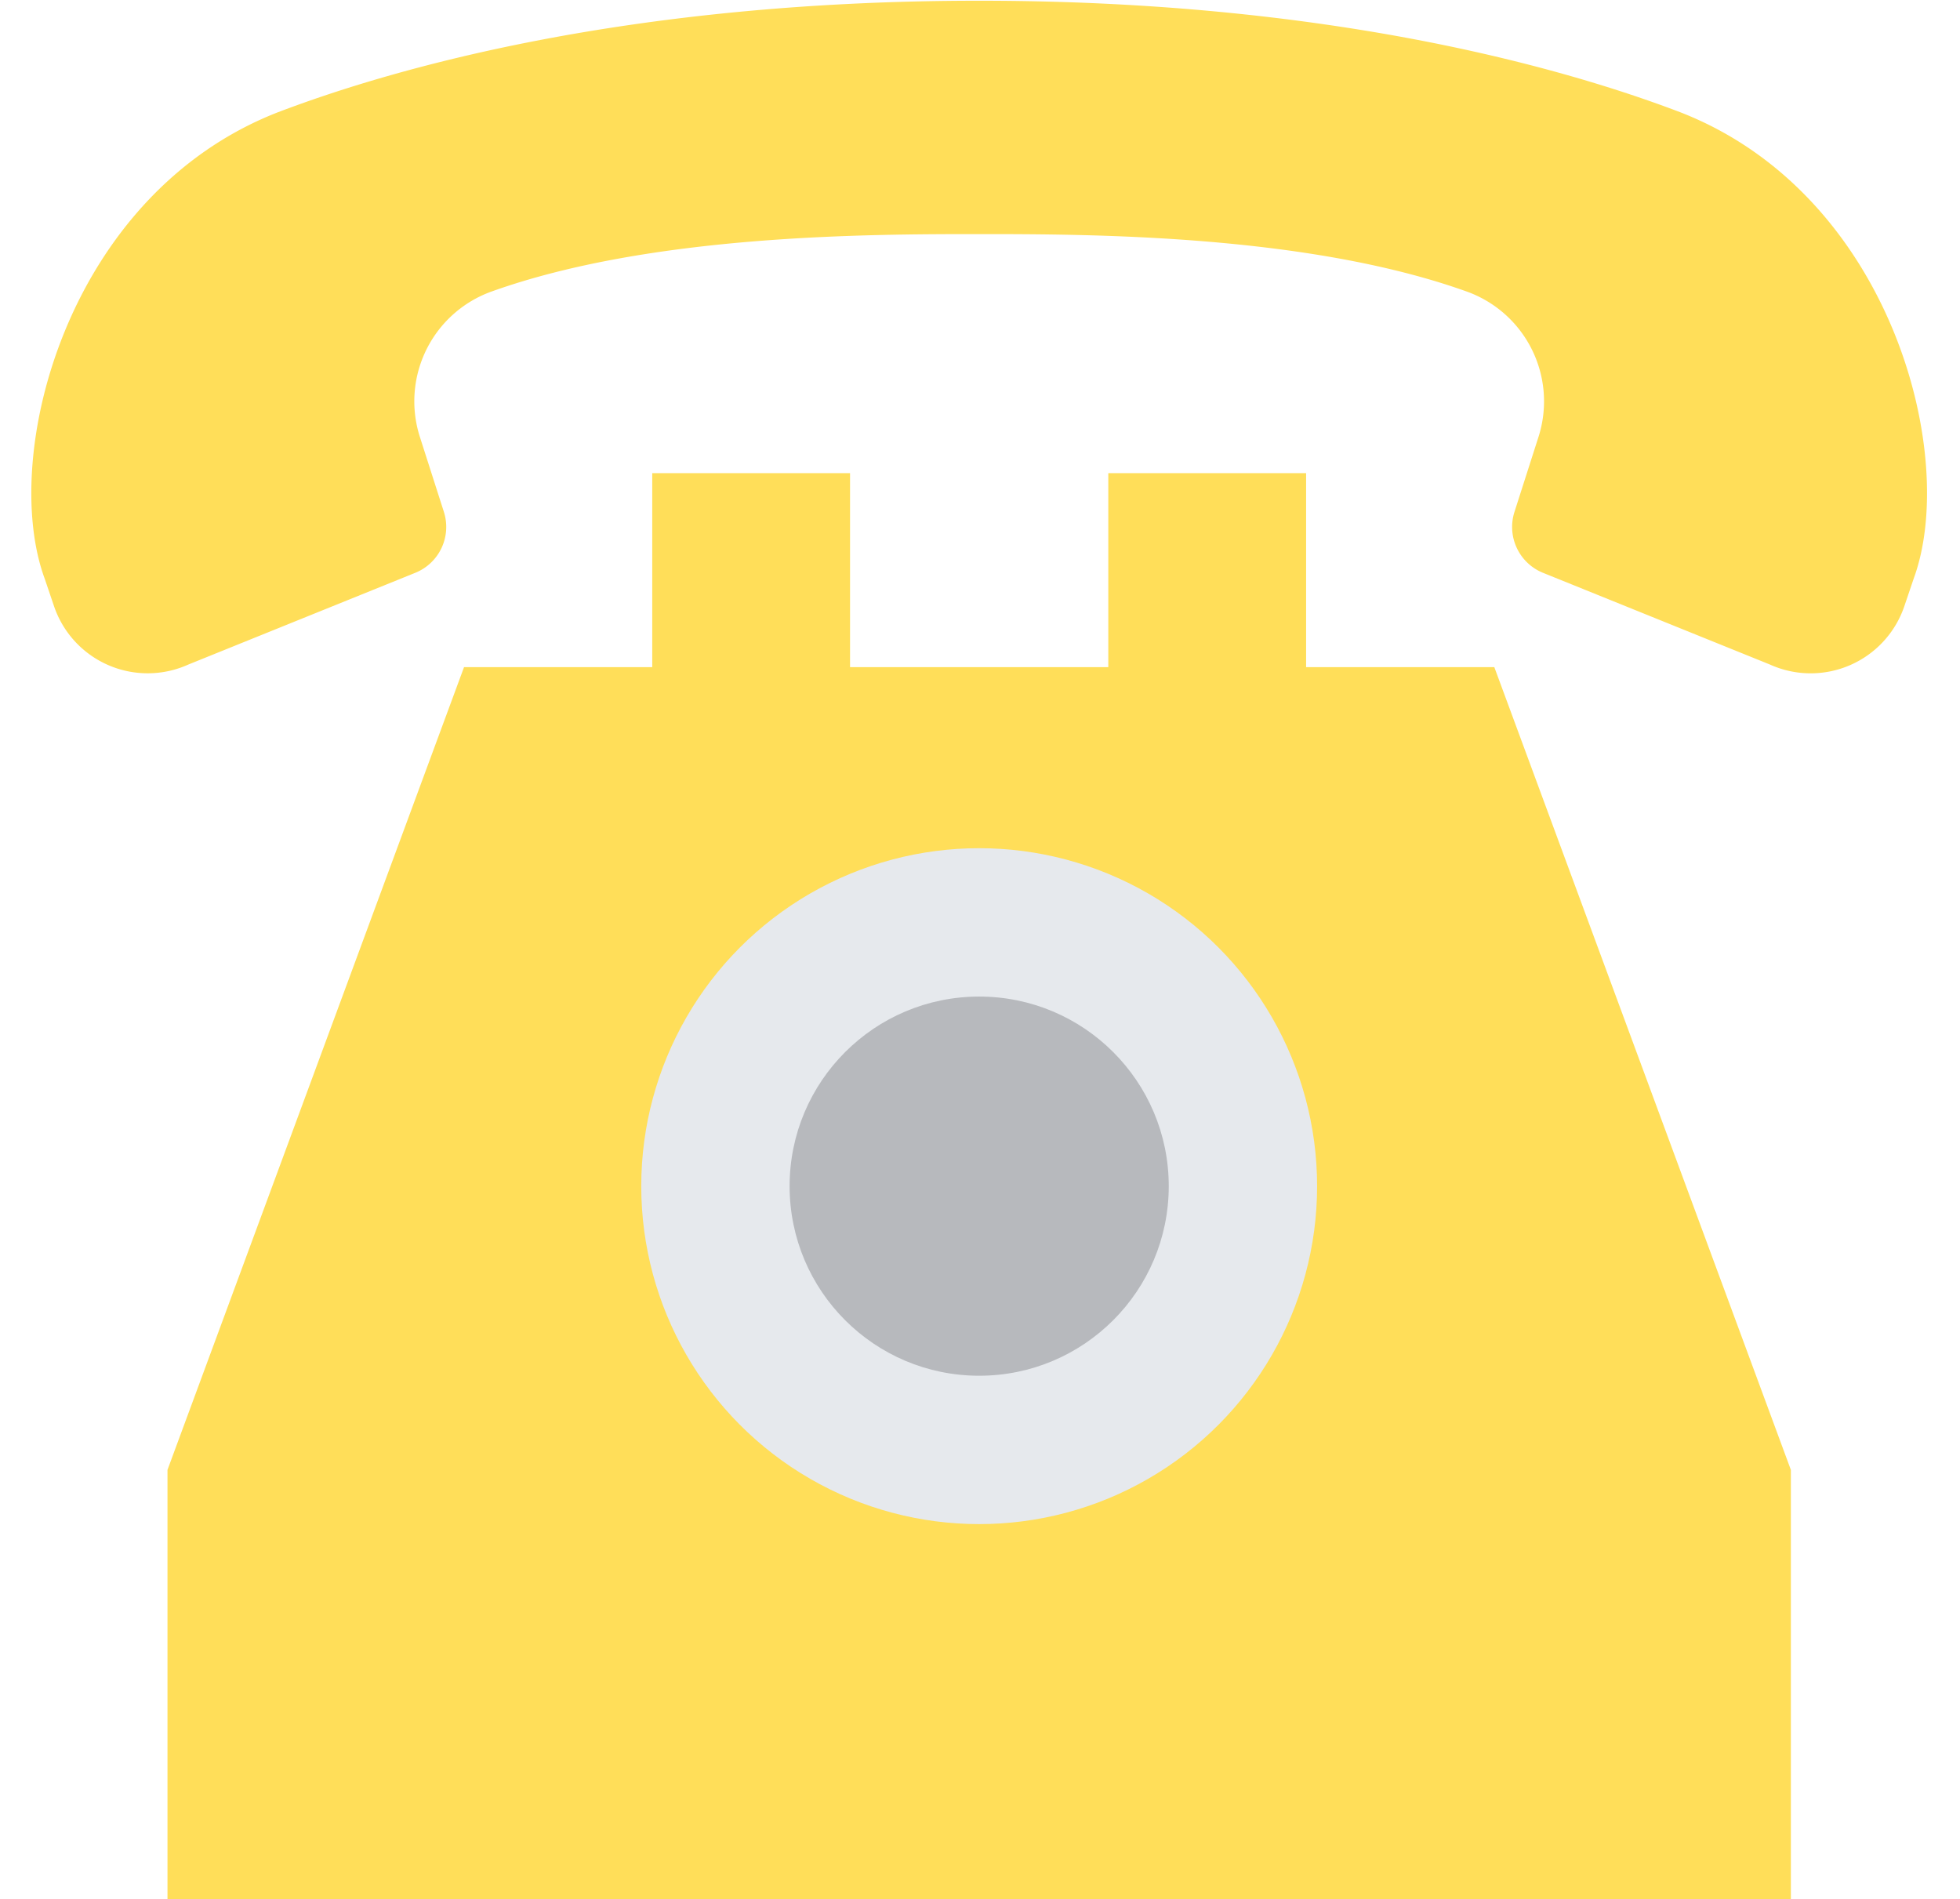<?xml version="1.0" encoding="UTF-8" standalone="no"?><svg xmlns="http://www.w3.org/2000/svg" xmlns:xlink="http://www.w3.org/1999/xlink" data-name="Layer 1" fill="#000000" height="115.2" preserveAspectRatio="xMidYMid meet" version="1" viewBox="4.6 6.3 118.9 115.2" width="118.9" zoomAndPan="magnify"><g id="change1_1"><path d="M64,20.5c6.74,0,19.868.02,29.529,3.467a7.077,7.077,0,0,1,4.407,8.816l-1.462,4.564a3,3,0,0,0,1.733,3.7l13.763,5.563a6,6,0,0,0,8.154-3.541l.565-1.667c2.739-7.443-1.336-23.295-14.15-28.29C99.5,10.43,85.274,6.344,64,6.344S28.5,10.43,21.461,13.109C8.647,18.1,4.572,33.956,7.311,41.4l.565,1.667a6,6,0,0,0,8.154,3.541l13.763-5.563a3,3,0,0,0,1.733-3.7l-1.462-4.564a7.077,7.077,0,0,1,4.407-8.816C44.132,20.52,57.26,20.5,64,20.5Z" fill="#ffde59"/></g><g id="change1_2"><path d="M95.25 46.767L87.86 46.767 83.833 46.767 83.833 35 71.833 35 71.833 46.767 64 46.767 56.167 46.767 56.167 35 44.167 35 44.167 46.767 40.14 46.767 32.75 46.767 14.76 95.461 14.76 121.5 113.24 121.5 113.24 95.461 95.25 46.767z" fill="#ffde59"/></g><g id="change2_1"><circle cx="64" cy="78.25" fill="#e6e9ed" r="20.5"/></g><g id="change3_1"><circle cx="64" cy="78.25" fill="#b7b9bd" r="11.5"/></g></svg>